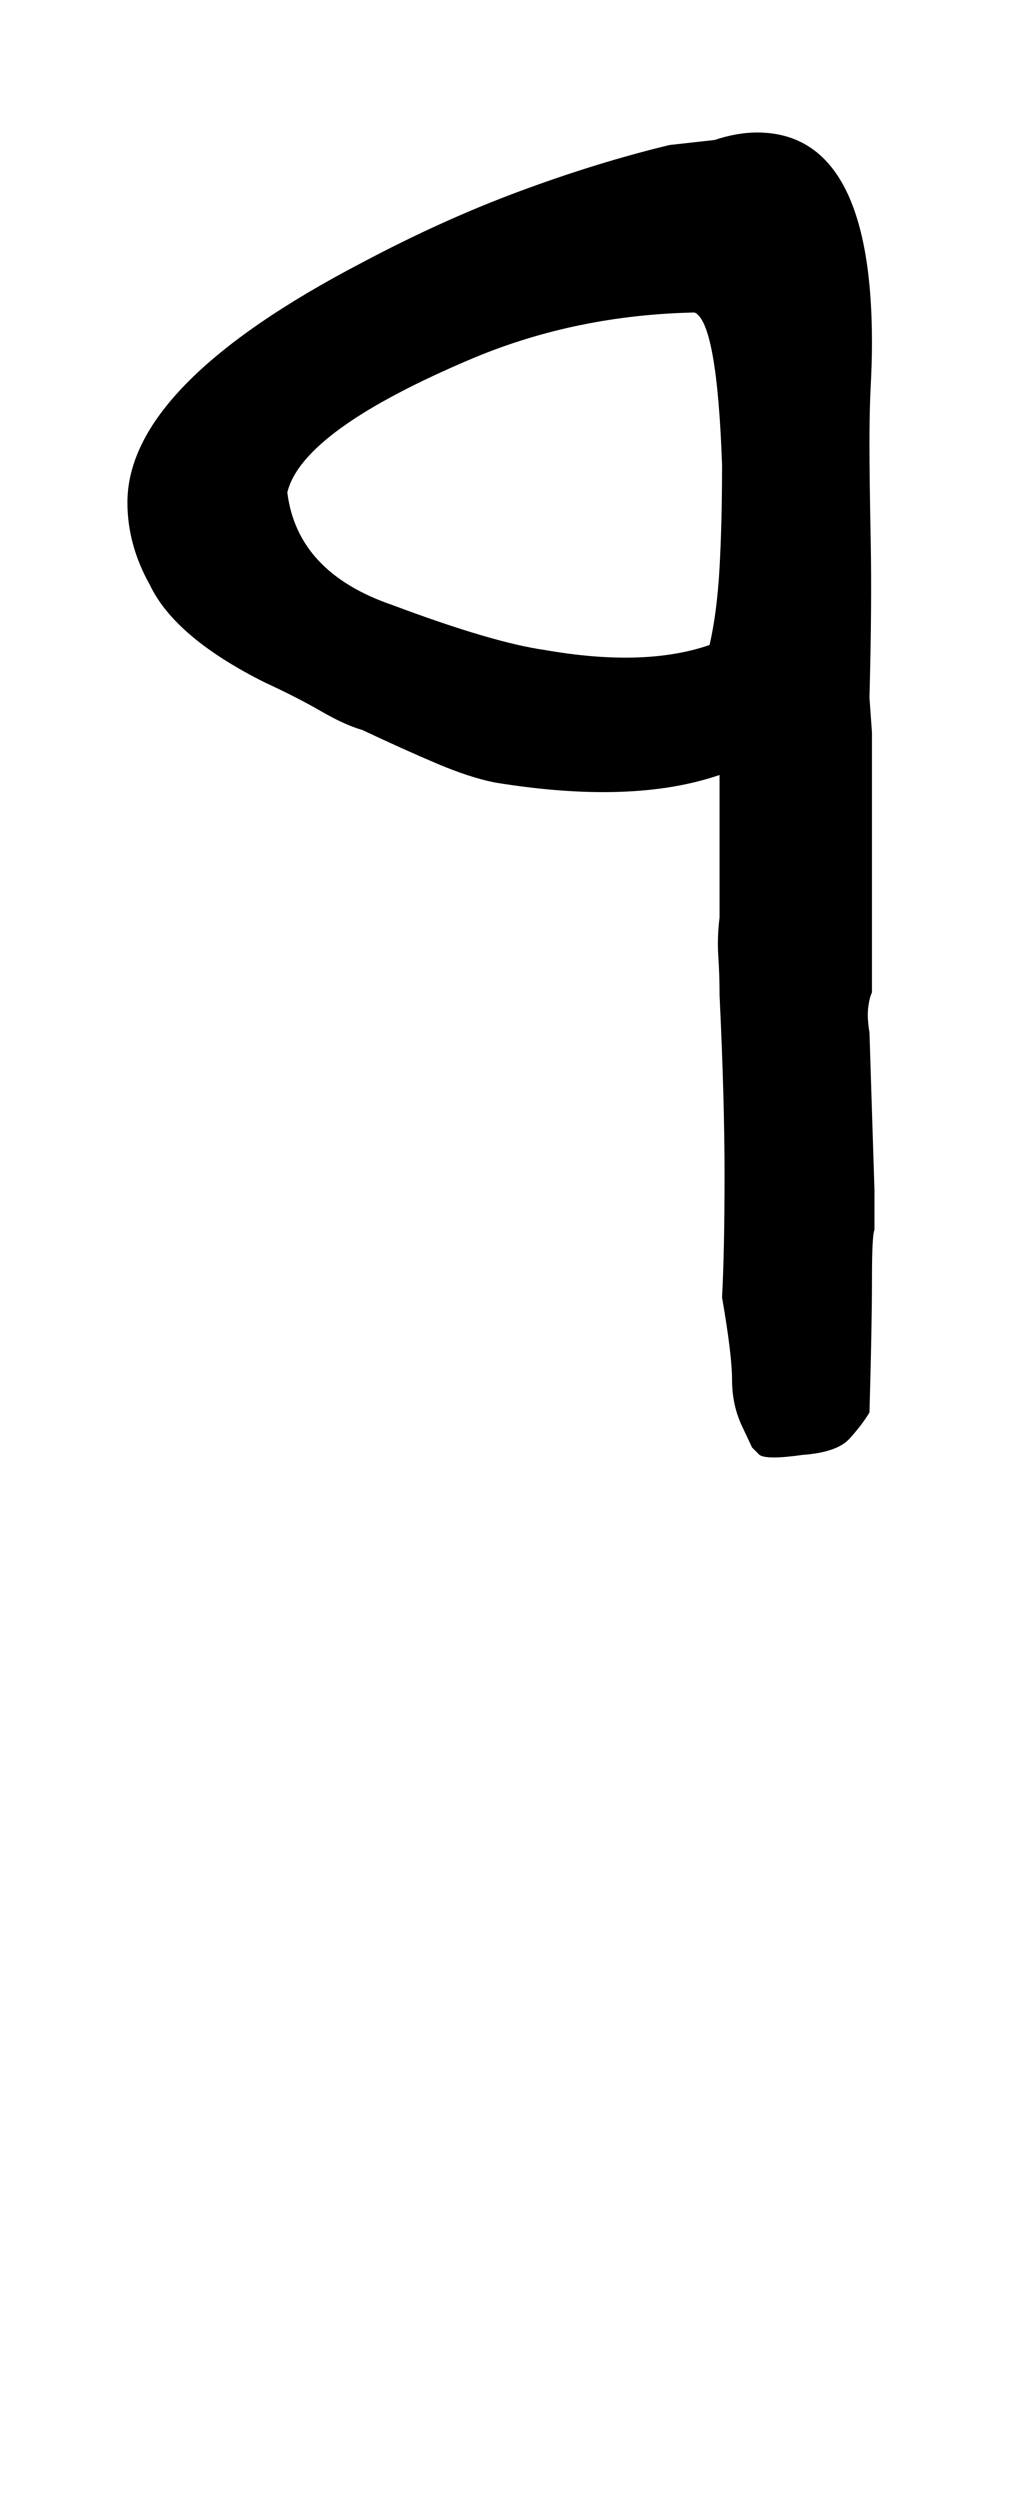 <!-- Generated by IcoMoon.io -->
<svg version="1.1" xmlns="http://www.w3.org/2000/svg" width="13" height="32" viewBox="0 0 13 32">
<title>seven</title>
<path d="M11.168 12.704q-0.032 0.064-0.048 0.192t0.016 0.32l0.064 2.016v0.512q-0.032 0.064-0.032 0.64t-0.032 1.696q-0.096 0.16-0.256 0.336t-0.608 0.208q-0.448 0.064-0.544 0l-0.096-0.096t-0.128-0.272-0.128-0.592-0.128-1.056q0.032-0.608 0.032-1.568t-0.064-2.304q0-0.256-0.016-0.496t0.016-0.496v-1.824q-1.12 0.384-2.88 0.096-0.32-0.064-0.736-0.24t-0.96-0.432q-0.224-0.064-0.528-0.24t-0.72-0.368q-1.152-0.576-1.472-1.248-0.288-0.512-0.288-1.056 0-1.504 3.008-3.072 1.024-0.544 2.016-0.912t1.92-0.592l0.576-0.064q0.288-0.096 0.544-0.096 1.472 0 1.472 2.688 0 0.256-0.016 0.56t-0.016 0.72q0 0.448 0.016 1.264t-0.016 2l0.032 0.448v3.328zM9.088 8.256q0.096-0.416 0.128-0.992t0.032-1.312q-0.064-1.824-0.352-1.952-1.504 0.032-2.816 0.576-2.208 0.928-2.4 1.728 0.128 1.024 1.344 1.44 1.28 0.48 1.952 0.576 1.28 0.224 2.112-0.064z"></path>
</svg>

